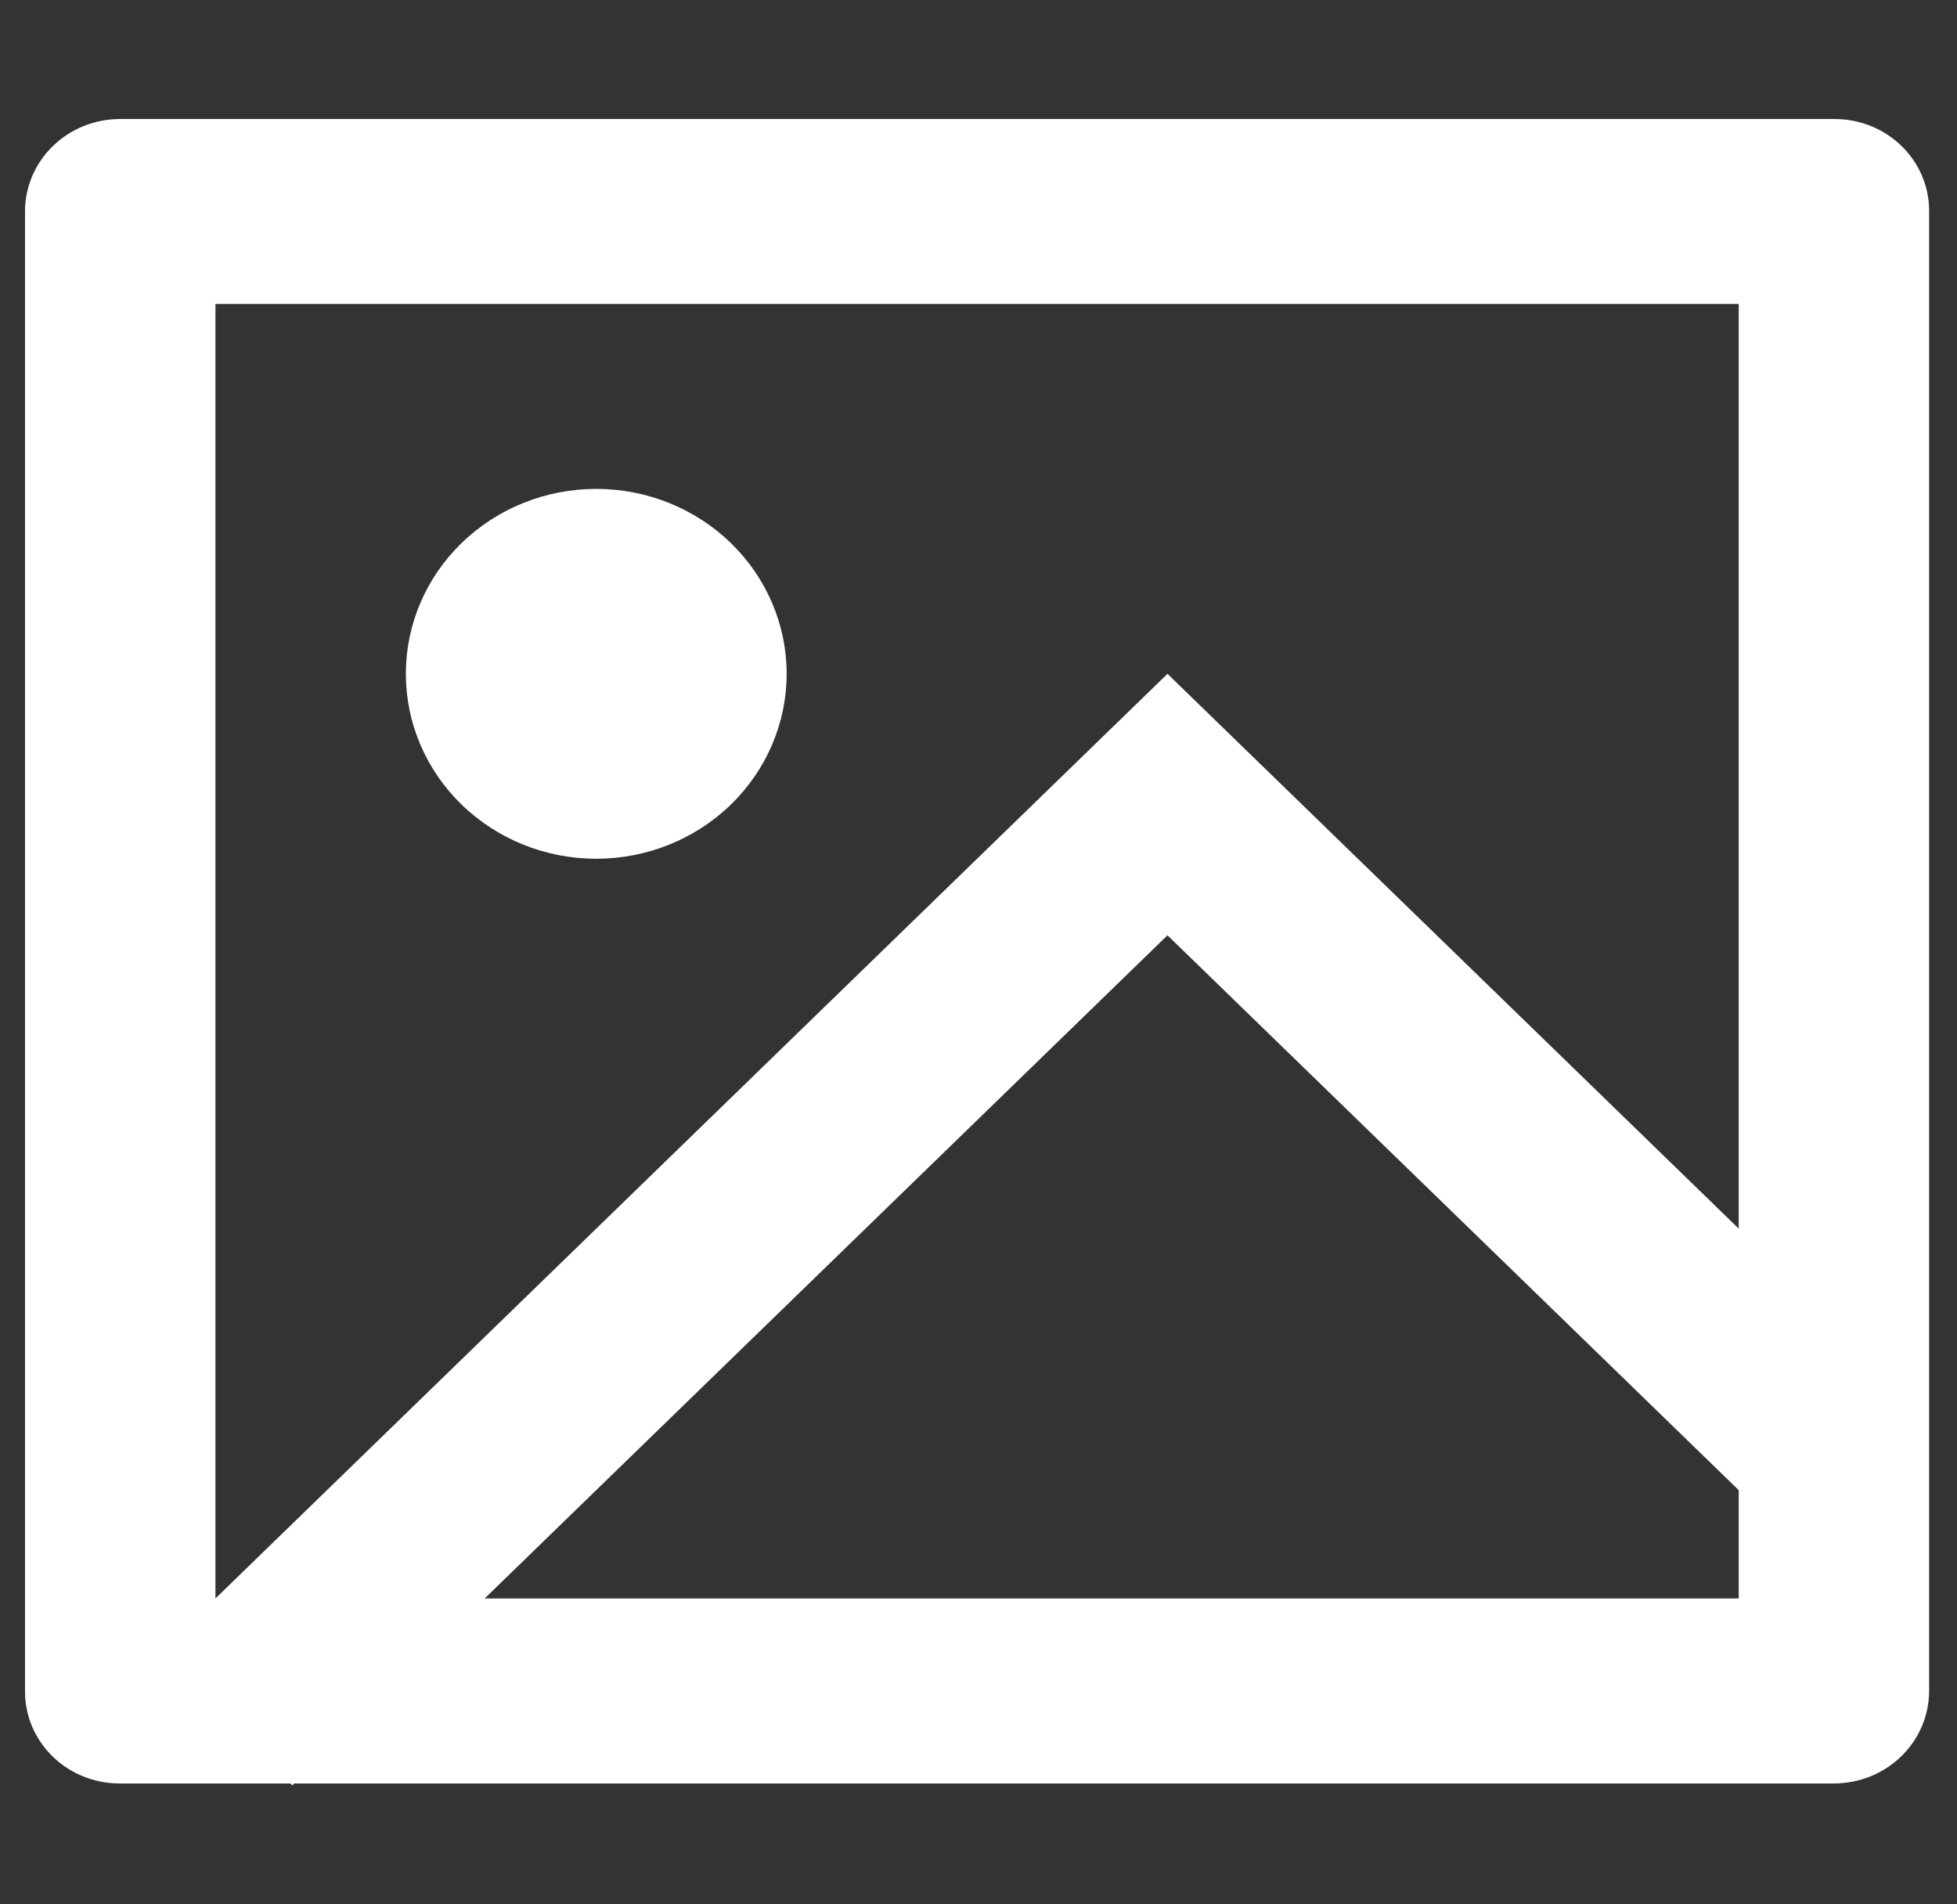 <svg width="37" height="36" viewBox="0 0 37 36" fill="none" xmlns="http://www.w3.org/2000/svg">
<rect x="0" y="0" width="37" height="36" fill="#333333" stroke="none"/>
<path d="M5.563 33.715L5.527 33.749L5.489 33.715H2.258C1.785 33.714 1.33 33.531 0.996 33.206C0.661 32.88 0.473 32.439 0.473 31.979V3.985C0.476 3.526 0.665 3.087 0.999 2.762C1.333 2.437 1.786 2.253 2.258 2.25H34.687C35.673 2.25 36.473 3.027 36.473 3.985V31.979C36.469 32.438 36.28 32.877 35.946 33.202C35.612 33.527 35.16 33.711 34.687 33.715H5.563V33.715ZM32.873 23.226V5.746H4.073V30.218L22.073 12.738L32.873 23.226ZM32.873 28.17L22.073 17.681L9.163 30.218H32.873V28.17ZM11.273 16.234C10.318 16.234 9.402 15.866 8.727 15.21C8.052 14.554 7.673 13.665 7.673 12.738C7.673 11.811 8.052 10.921 8.727 10.266C9.402 9.61 10.318 9.242 11.273 9.242C12.227 9.242 13.143 9.61 13.818 10.266C14.493 10.921 14.873 11.811 14.873 12.738C14.873 13.665 14.493 14.554 13.818 15.21C13.143 15.866 12.227 16.234 11.273 16.234Z" fill="white"/>
</svg>
